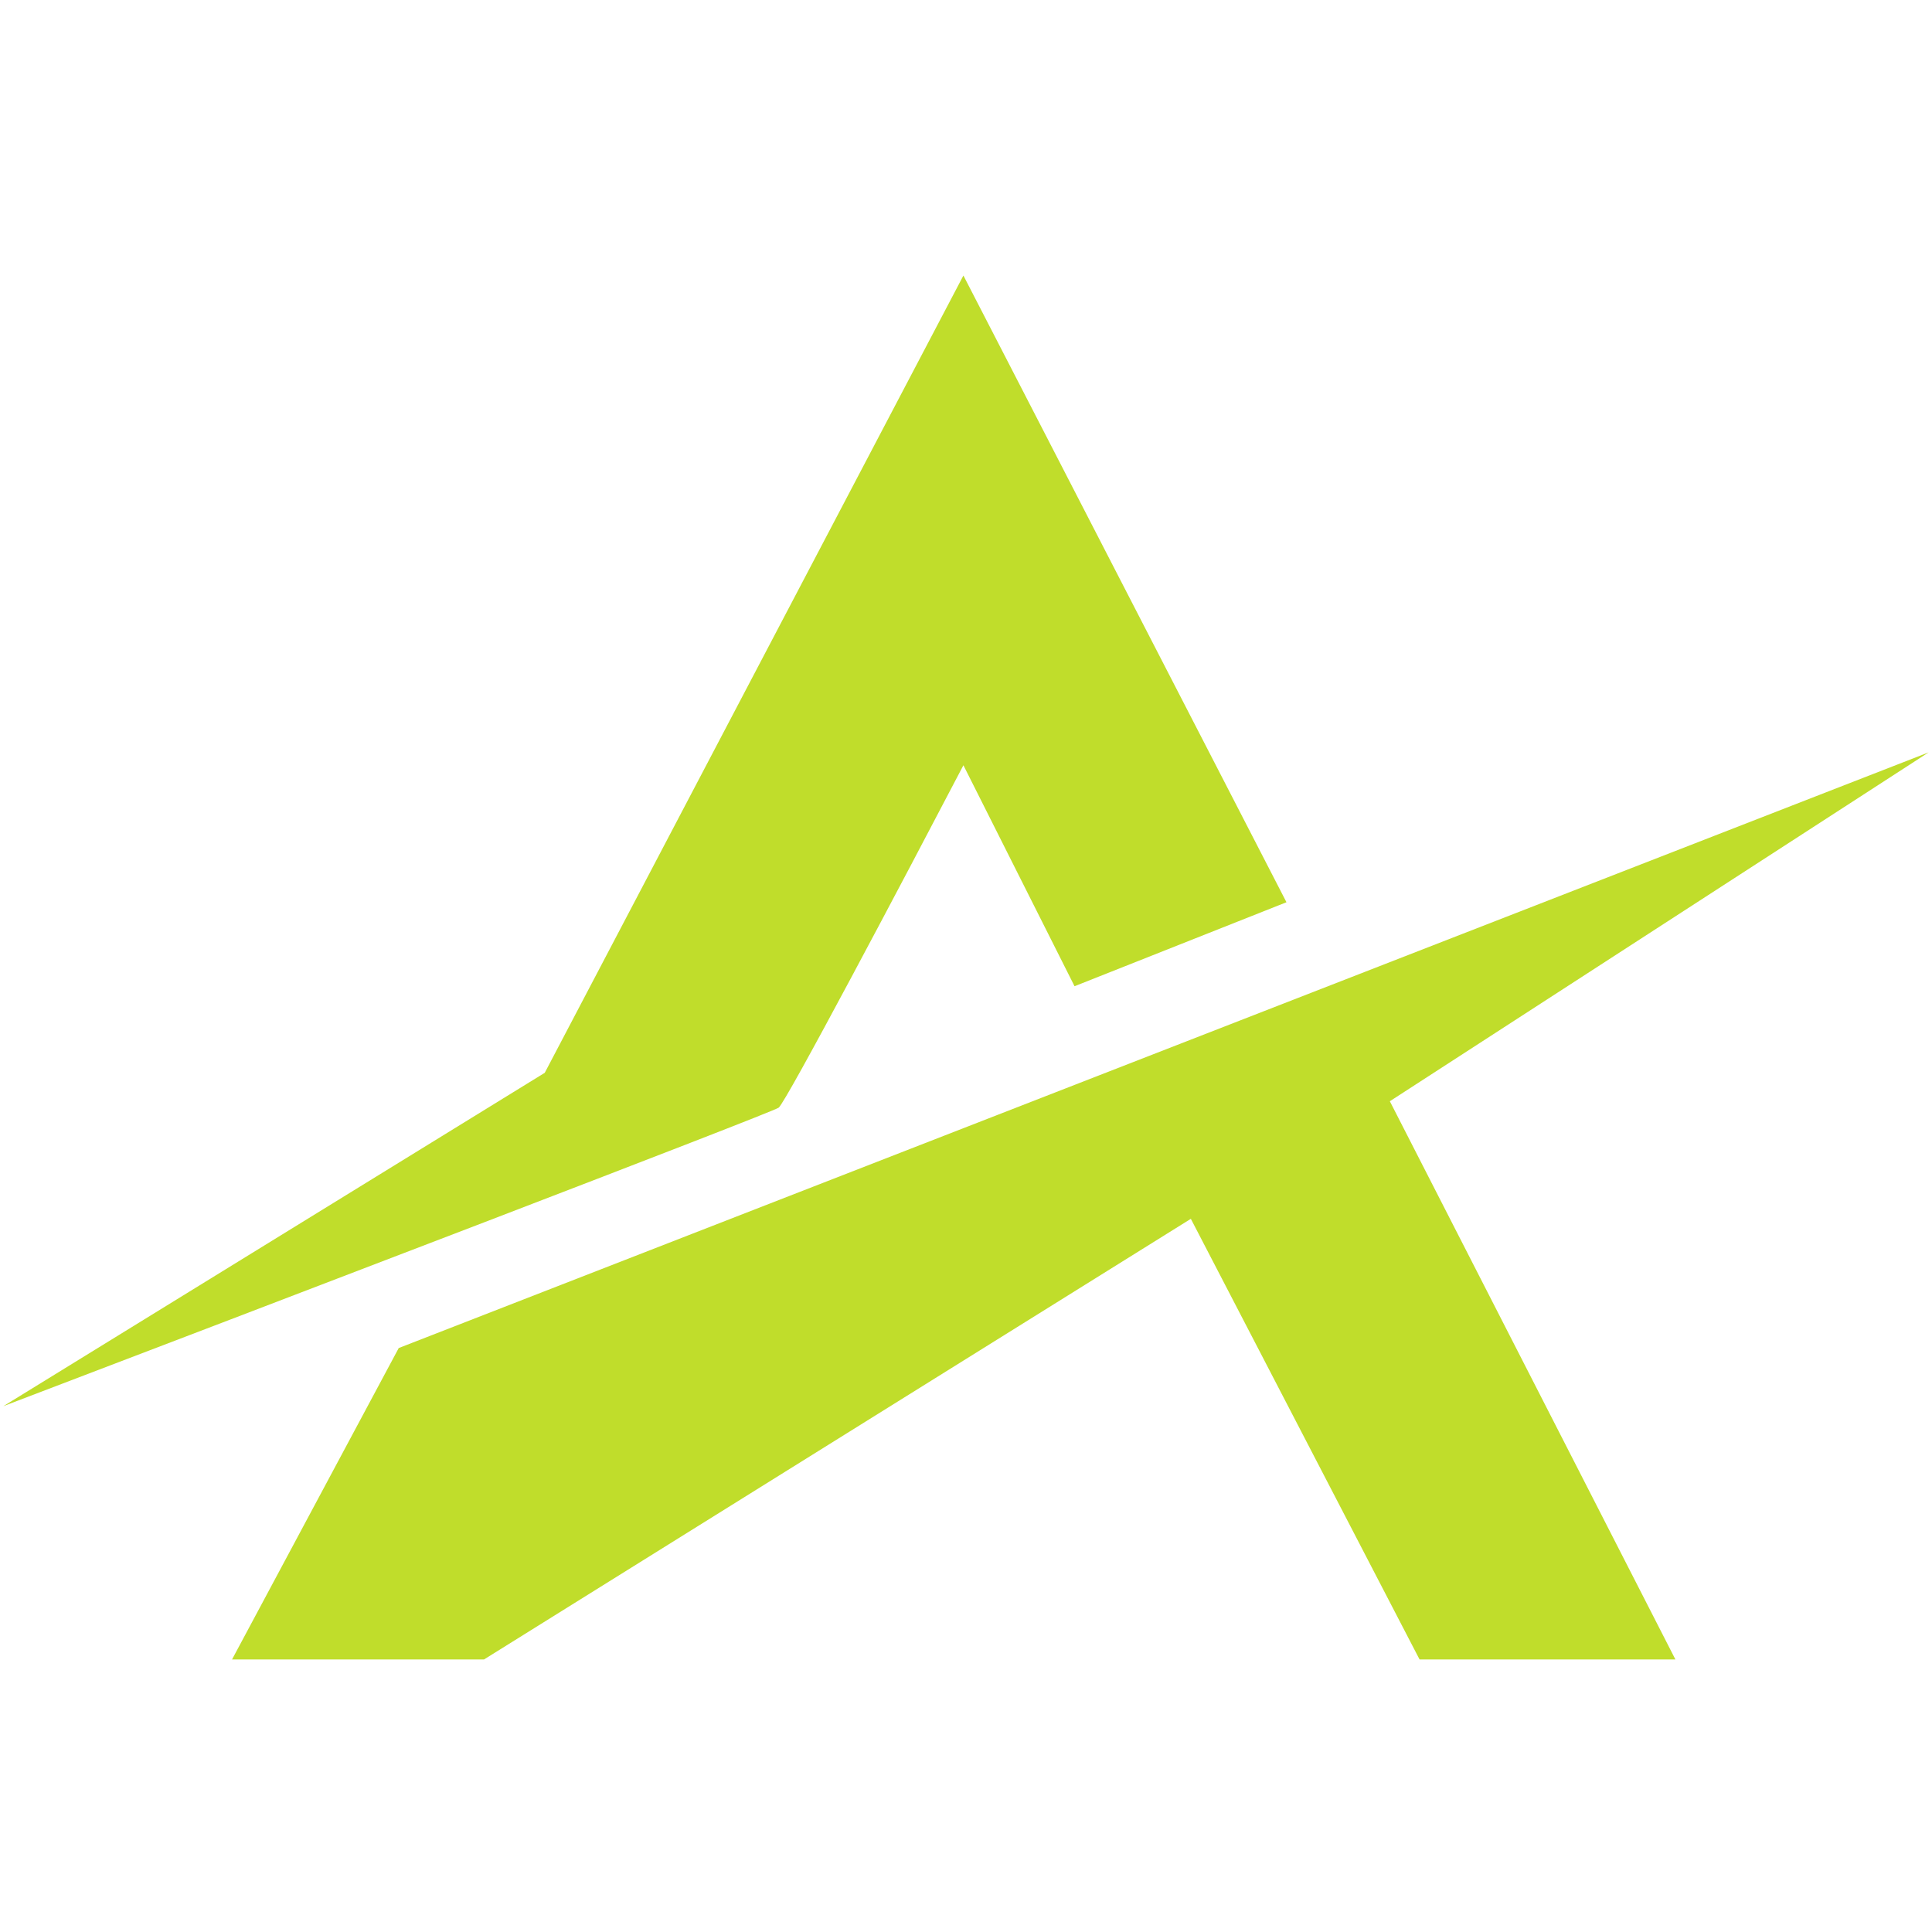 <svg width="582" height="582" viewBox="0 0 582 582" fill="none" xmlns="http://www.w3.org/2000/svg">
<path d="M164.101 323.175L290.221 83L387.537 271.792L323.698 297.094L290.221 230.53C272.575 264.266 236.737 332.128 234.557 333.685C232.377 335.242 77.944 394.28 1 423.604L164.101 323.175Z" fill="#C0DD2B"/>
<path d="M69.899 499.899L120.114 406.087L581 226.638L418.678 331.738L504.705 499.899H427.631L358.732 367.161L145.805 499.899H69.899Z" fill="#C0DD2B"/>
</svg>
